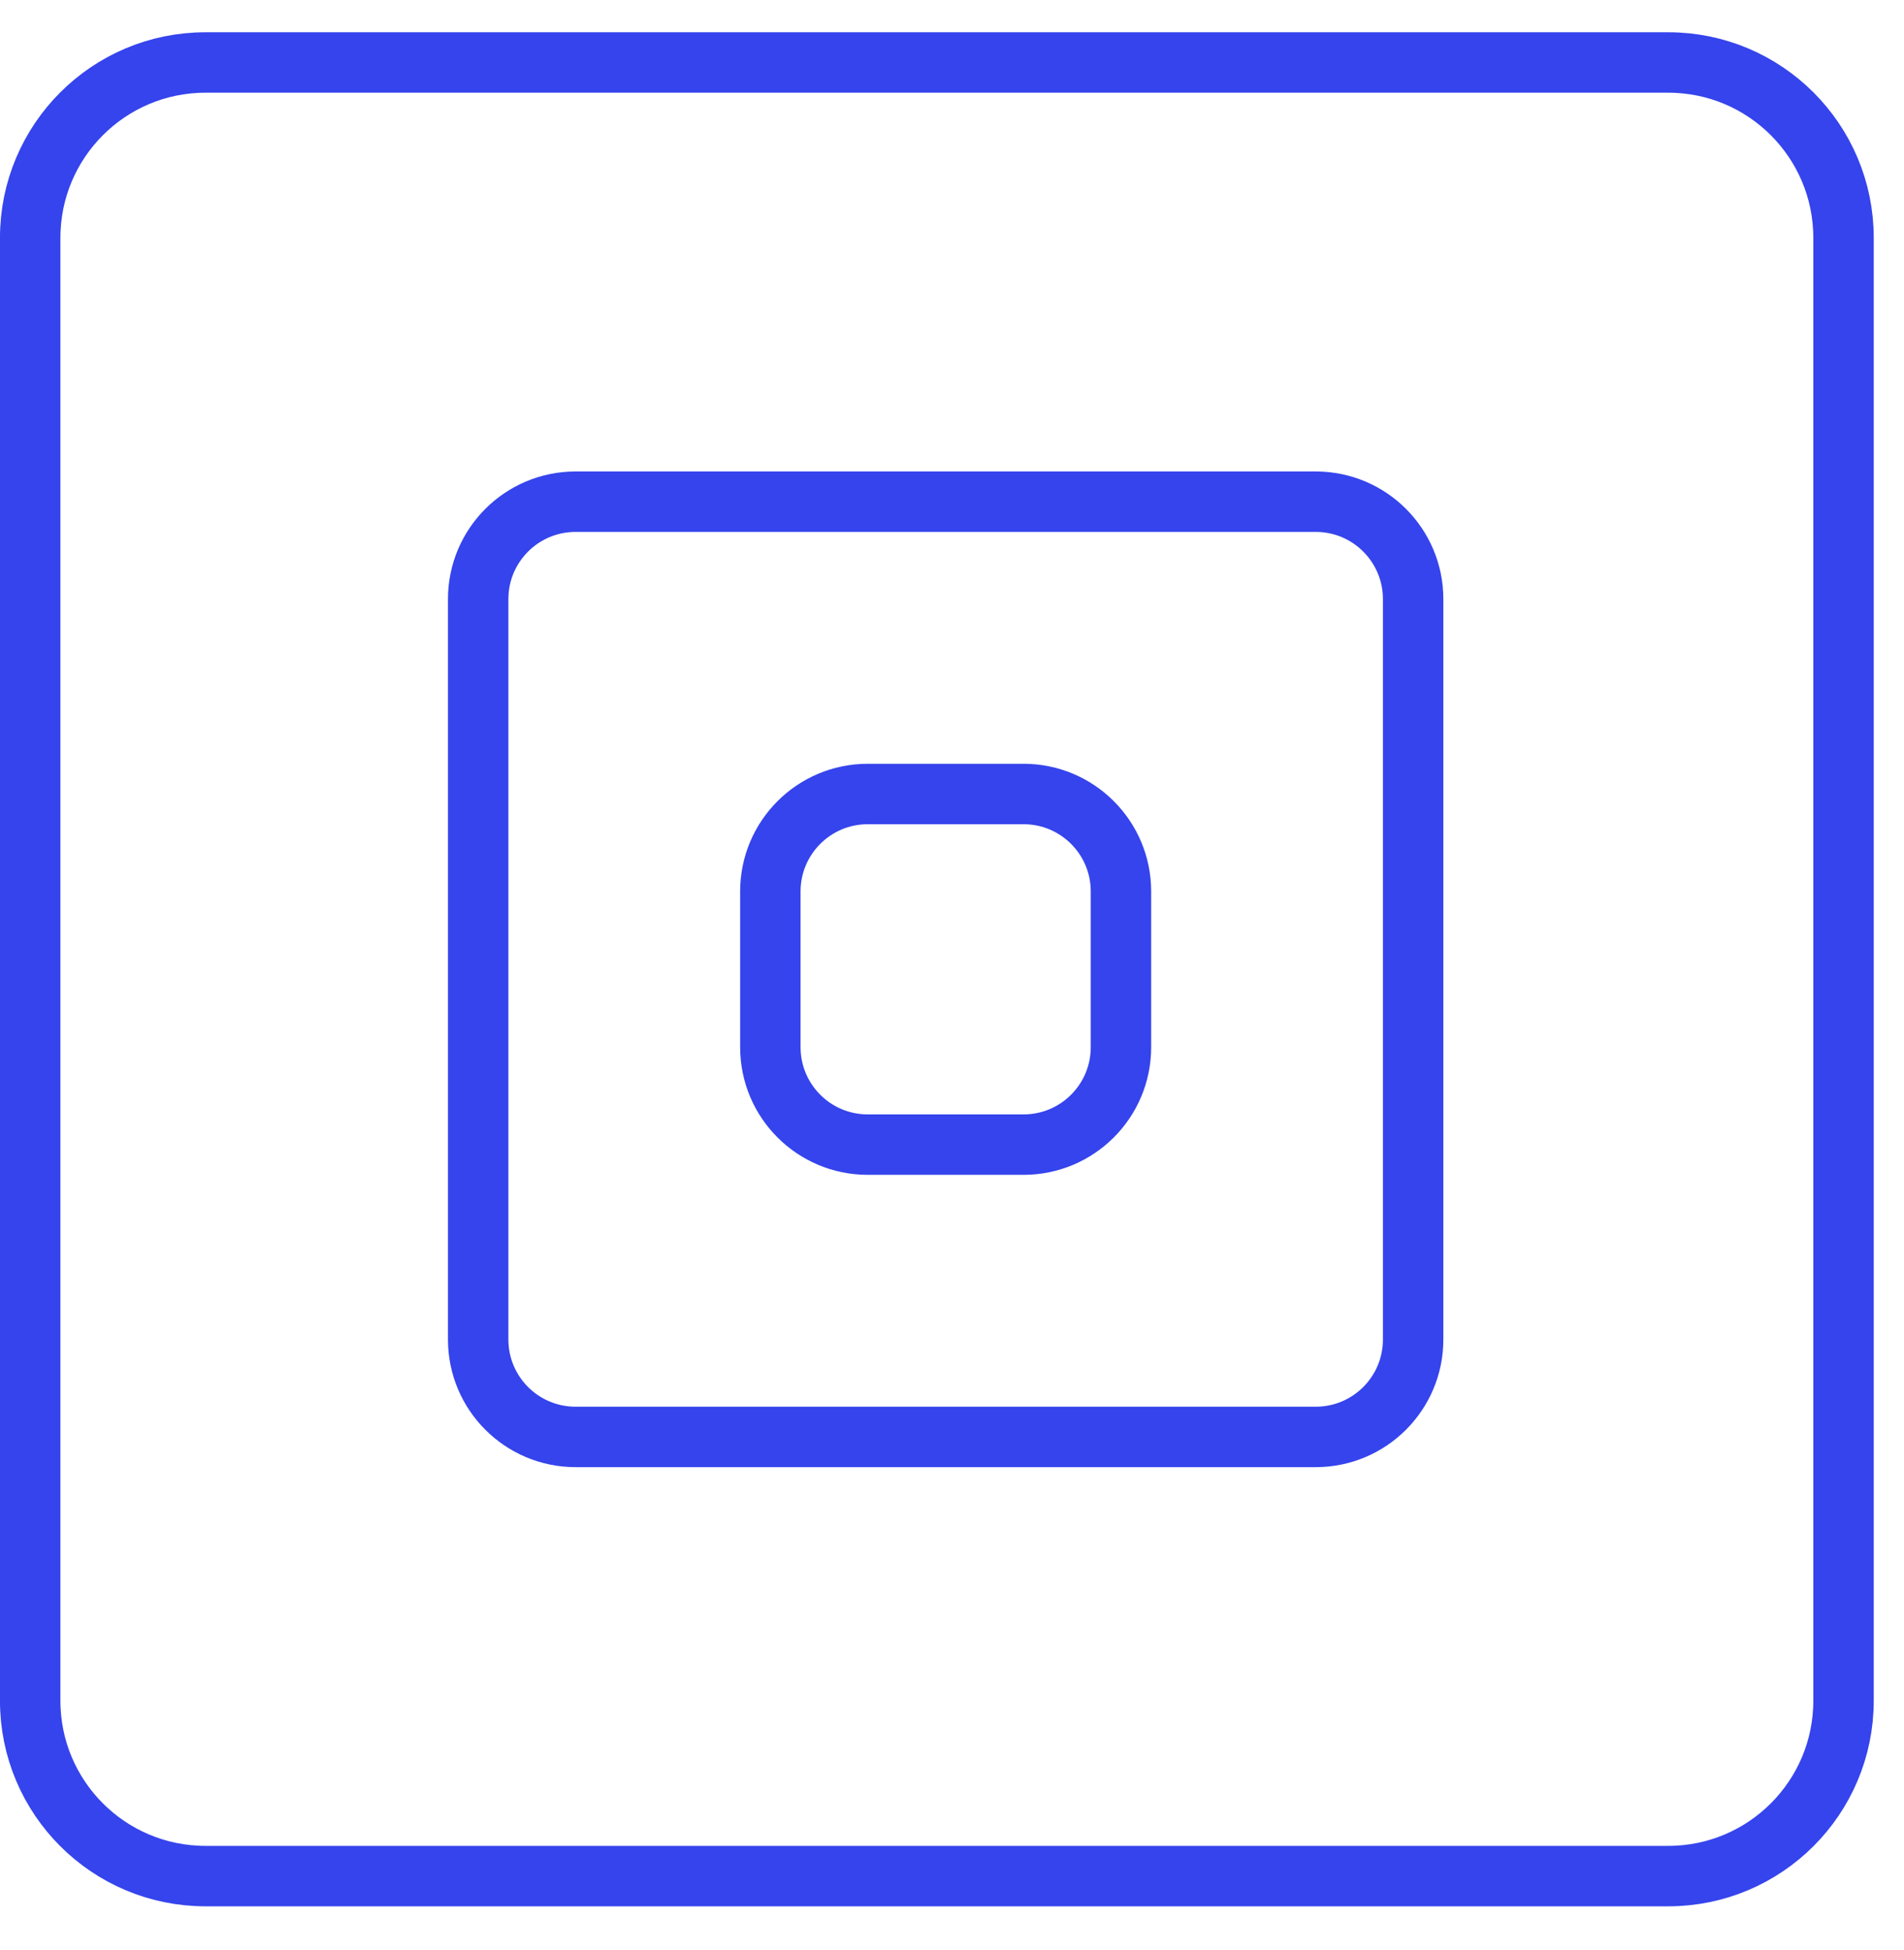 <svg width="42" height="43" viewBox="0 0 42 43" fill="none" xmlns="http://www.w3.org/2000/svg">
<path d="M0.666 5.245C0.666 3.11 2.397 1.378 4.533 1.378H36.799C38.935 1.378 40.666 3.11 40.666 5.245V37.511C40.666 39.647 38.935 41.378 36.799 41.378H4.533C2.397 41.378 0.666 39.647 0.666 37.511V5.245Z" stroke="#3544EC" stroke-width="1.333"/>
<path d="M10.548 13.213C10.548 12.027 11.51 11.065 12.697 11.065H29.024C30.21 11.065 31.172 12.027 31.172 13.213V29.544C31.172 30.73 30.21 31.692 29.024 31.692H12.697C11.51 31.692 10.548 30.73 10.548 29.544V13.213Z" stroke="#3544EC" stroke-width="1.333"/>
<path d="M16.993 19.66C16.993 18.474 17.955 17.512 19.141 17.512H22.579C23.765 17.512 24.727 18.474 24.727 19.66V23.097C24.727 24.283 23.765 25.245 22.579 25.245H19.141C17.955 25.245 16.993 24.283 16.993 23.097V19.66Z" stroke="#3544EC" stroke-width="1.333"/>
</svg>
